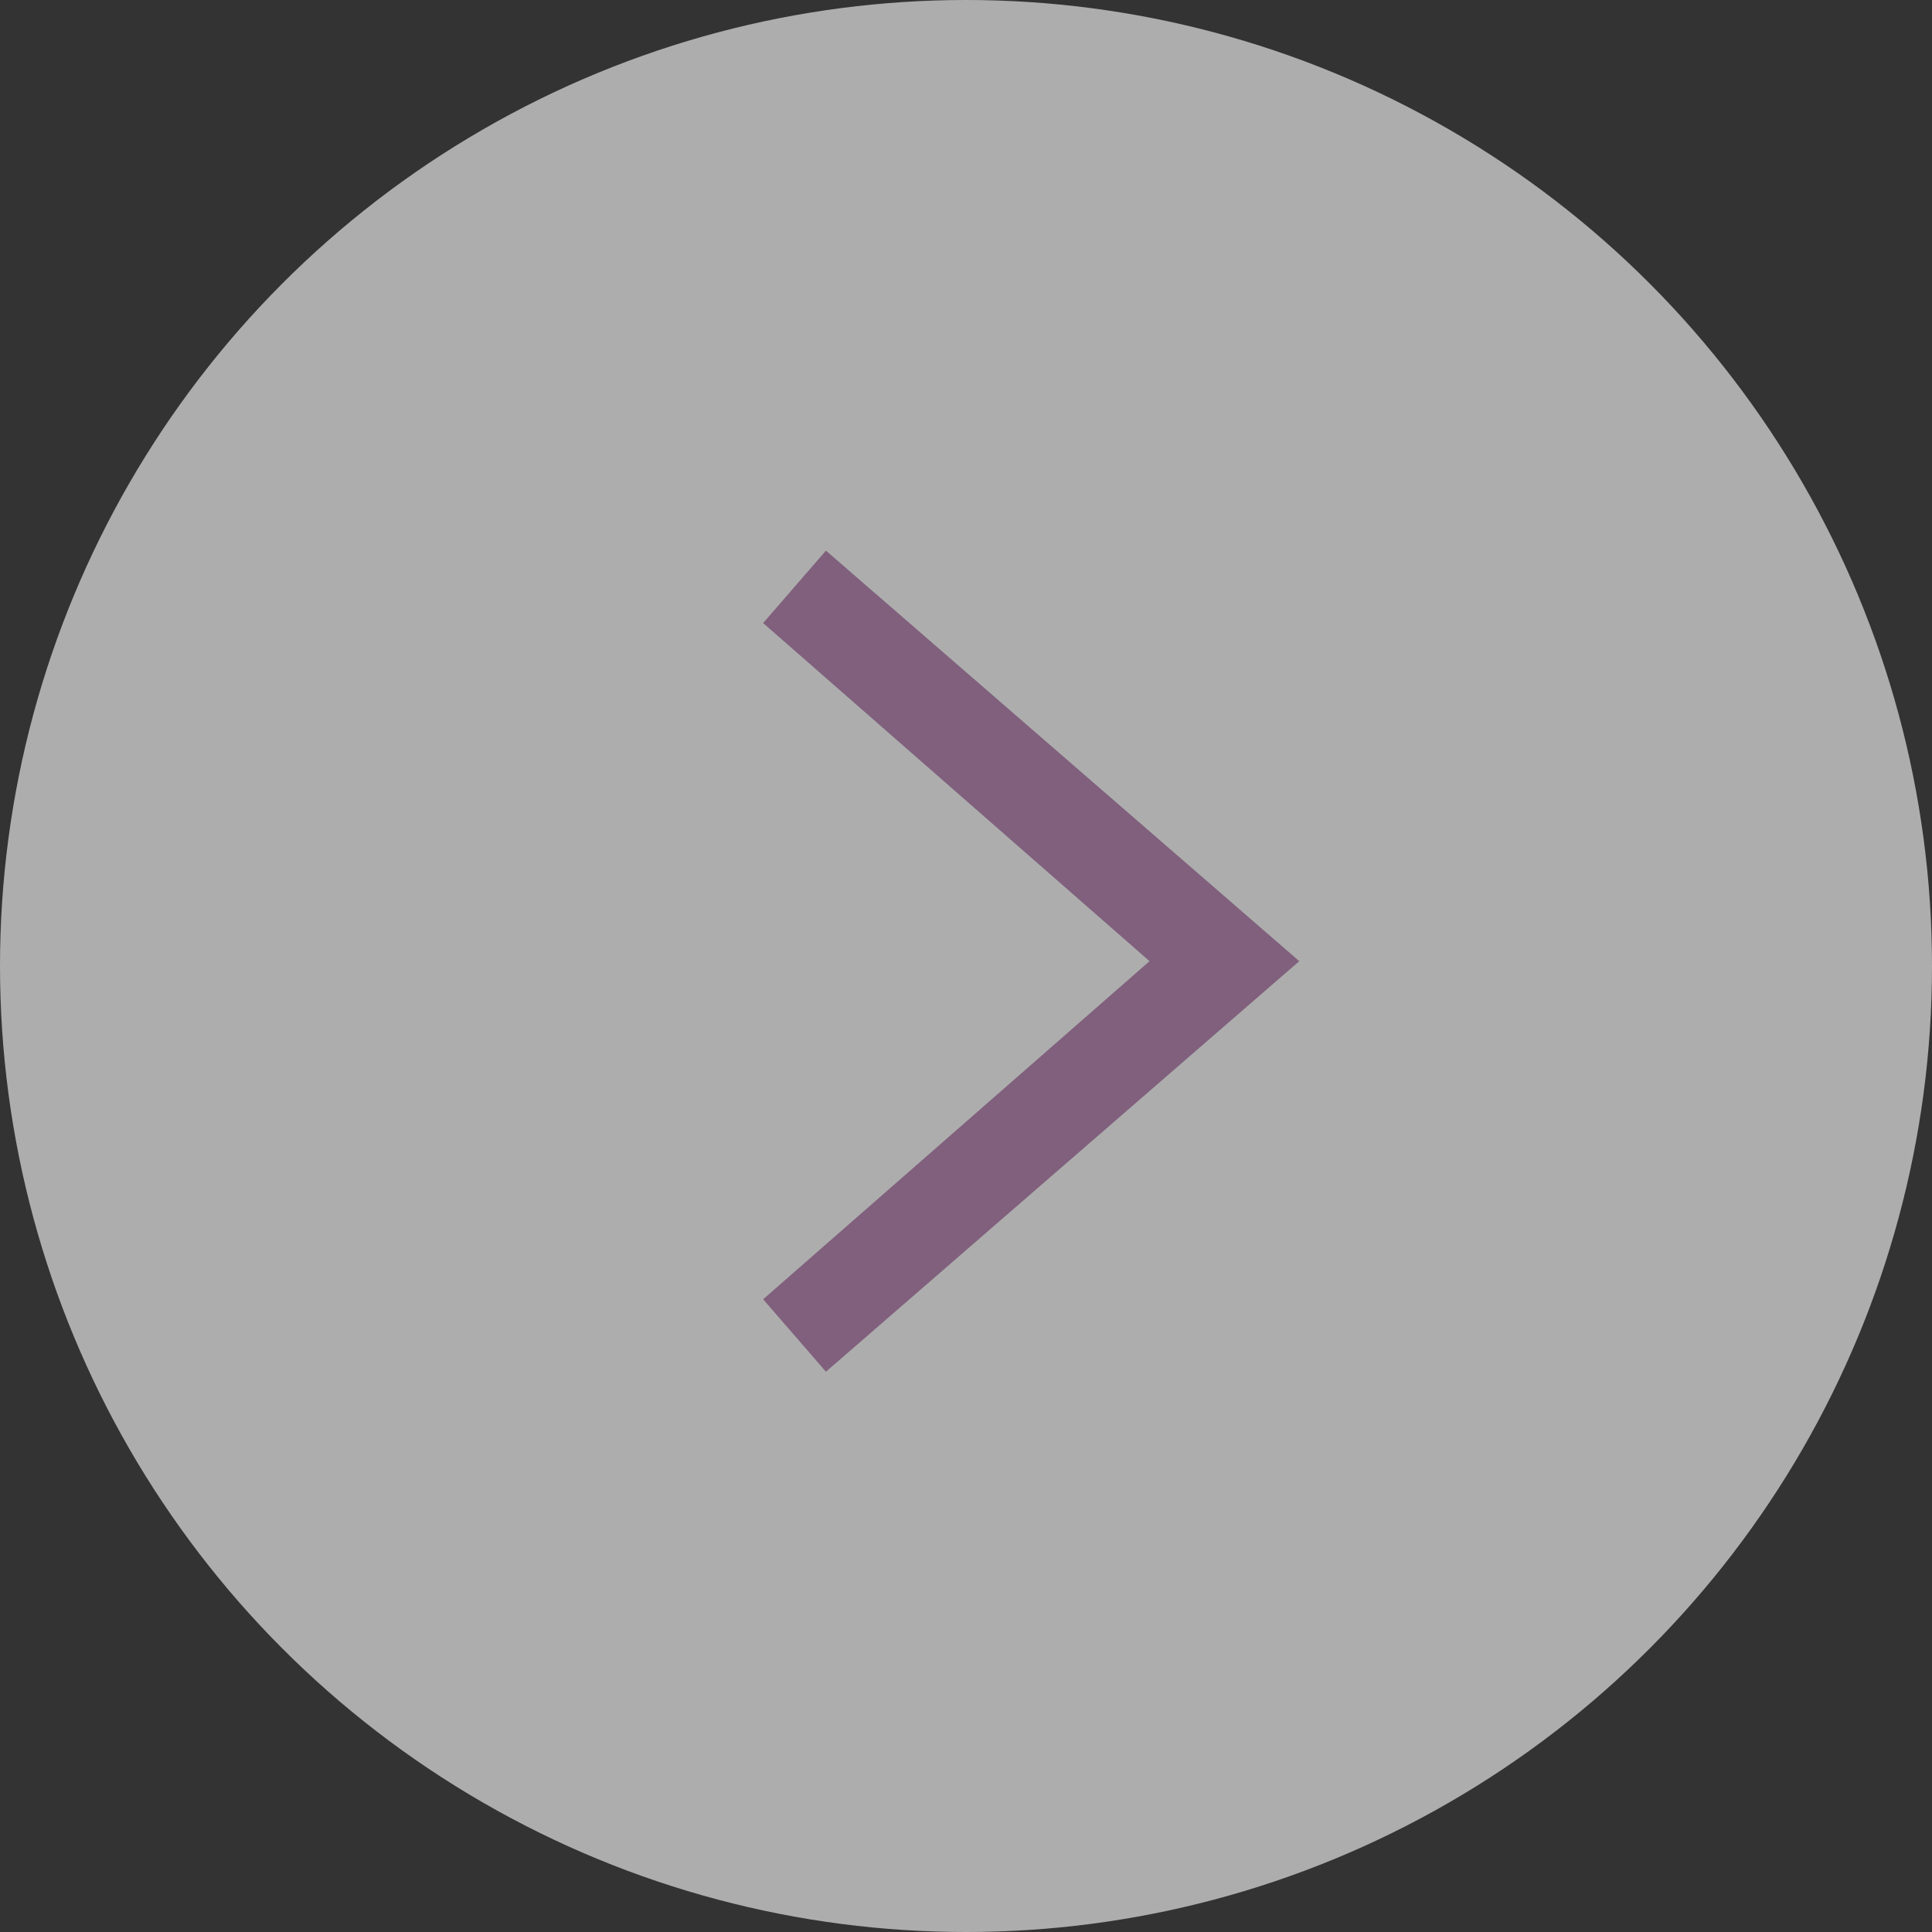<?xml version="1.0" encoding="utf-8"?>
<!-- Generator: Adobe Illustrator 22.0.1, SVG Export Plug-In . SVG Version: 6.00 Build 0)  -->
<svg version="1.1" id="Layer_1" xmlns="http://www.w3.org/2000/svg" xmlns:xlink="http://www.w3.org/1999/xlink" x="0px" y="0px"
	 viewBox="0 0 40 40" style="enable-background:new 0 0 40 40;" xml:space="preserve">
<rect x="0" y="0" width="40" height="40" fill="#333333" stroke="none"/>
<style type="text/css">
	.st0{opacity:0.6;fill:#FFFFFF;enable-background:new;}
	.st1{fill:#80607D;}
</style>
<circle id="Ellipse_1" class="st0" cx="20" cy="20" r="20"/>
<polygon class="st1" points="17.1,28.4 15.8,26.9 23.8,19.9 15.8,12.9 17.1,11.4 26.9,19.9 "/>
</svg>
